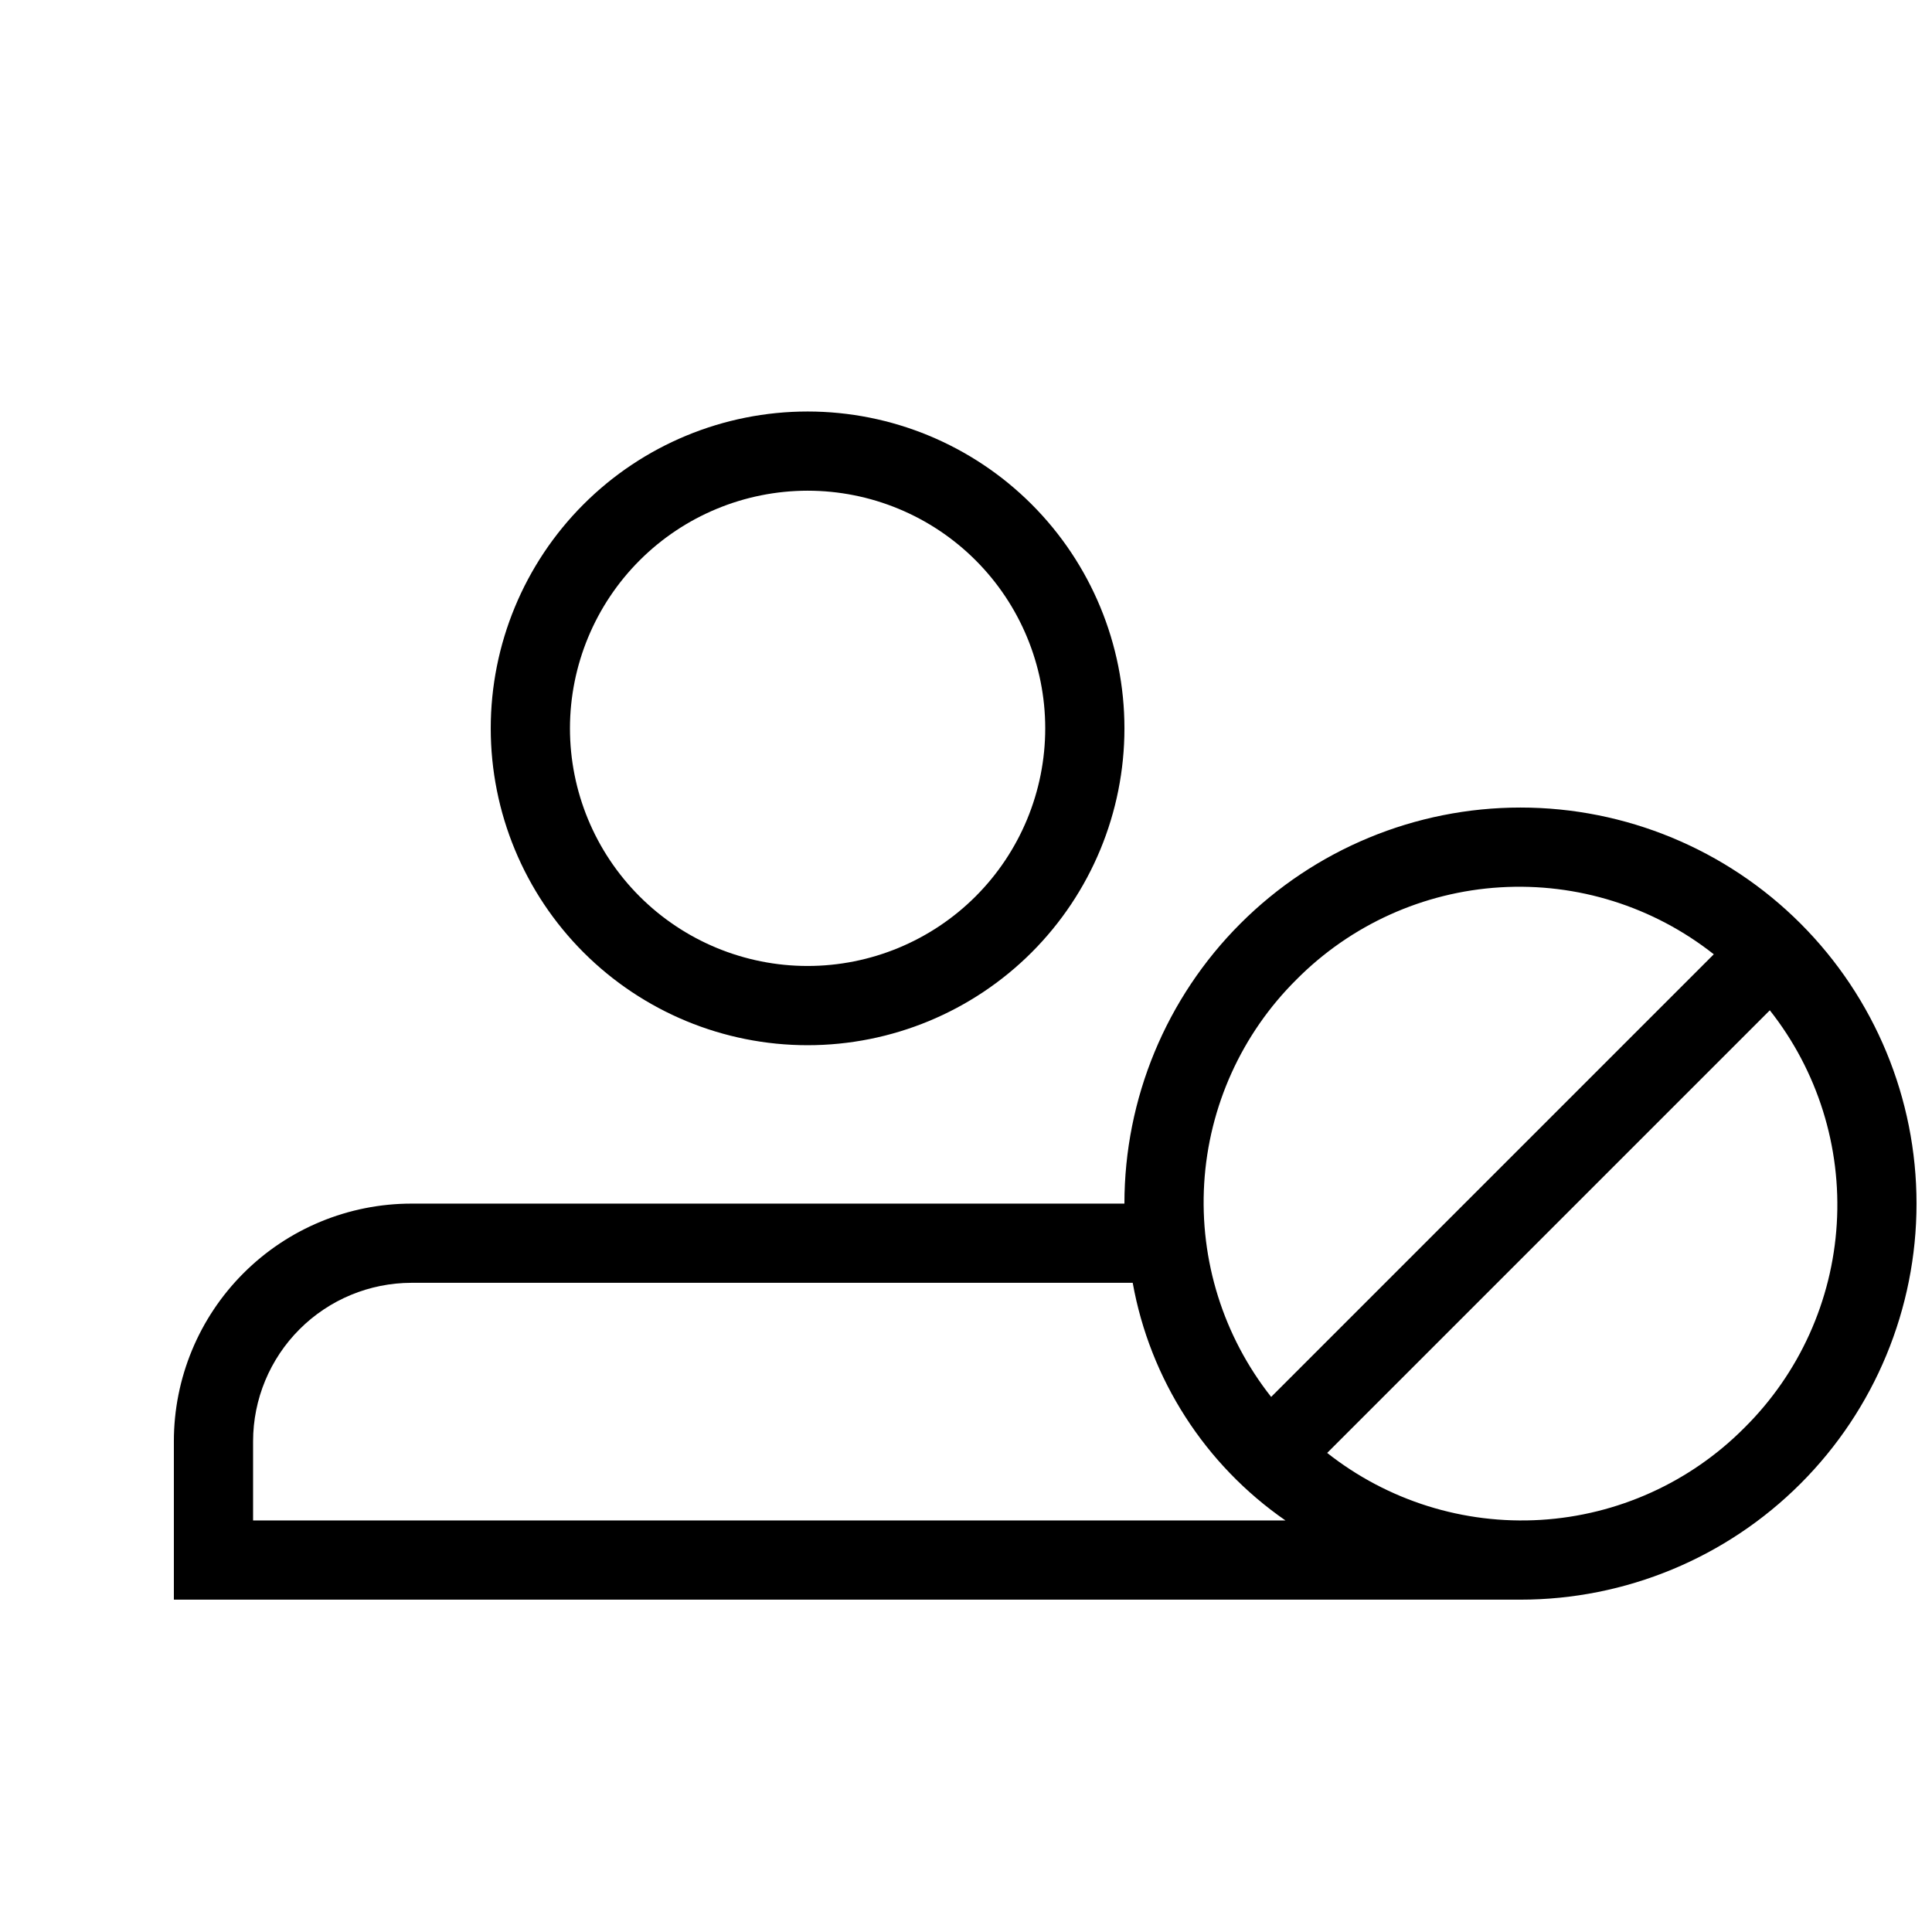 <?xml version="1.0" encoding="UTF-8"?>
<!-- Uploaded to: SVG Repo, www.svgrepo.com, Generator: SVG Repo Mixer Tools -->
<svg width="800px" height="800px" version="1.1" viewBox="144 144 512 512" xmlns="http://www.w3.org/2000/svg">
 <defs>
  <clipPath id="a">
   <path d="m190 253h461.9v315h-461.9z"/>
  </clipPath>
 </defs>
 <g clip-path="url(#a)">
  <path d="m358.02 420.99c22.27 0 43.625-8.848 59.375-24.594 15.746-15.75 24.594-37.105 24.594-59.375 0-22.27-8.848-43.629-24.594-59.375-15.75-15.746-37.105-24.594-59.375-24.594s-43.629 8.848-59.375 24.594c-15.746 15.746-24.594 37.105-24.594 59.375 0 22.27 8.848 43.625 24.594 59.375 15.746 15.746 37.105 24.594 59.375 24.594zm0-146.95c16.699 0 32.719 6.633 44.531 18.445 11.809 11.809 18.445 27.828 18.445 44.531 0 16.703-6.637 32.719-18.445 44.531-11.812 11.809-27.832 18.445-44.531 18.445-16.703 0-32.723-6.637-44.531-18.445-11.812-11.812-18.445-27.828-18.445-44.531 0.016-16.699 6.66-32.707 18.465-44.512 11.805-11.805 27.812-18.445 44.512-18.465zm263.14 114.71c-19.684-19.684-46.379-30.742-74.219-30.742-27.836 0-54.531 11.059-74.215 30.742-19.684 19.684-30.742 46.379-30.742 74.219h-188.93c-16.703 0-32.723 6.633-44.531 18.445-11.812 11.809-18.445 27.828-18.445 44.527v41.984h356.86c27.84 0 54.535-11.059 74.219-30.742s30.742-46.379 30.742-74.215c0-27.84-11.059-54.535-30.742-74.219zm-133.59 14.844c14.395-14.508 33.625-23.207 54.023-24.445 20.398-1.234 40.539 5.082 56.578 17.746l-117.3 117.3v0.004c-12.664-16.039-18.98-36.18-17.746-56.578s9.934-39.629 24.441-54.023zm-276.5 143.34v-20.992c0.012-11.129 4.441-21.801 12.312-29.672 7.867-7.871 18.539-12.297 29.672-12.312h191.13-0.004c4.586 25.539 19.148 48.203 40.48 62.977zm395.25-24.594c-14.395 14.508-33.625 23.207-54.023 24.445-20.398 1.234-40.539-5.082-56.578-17.746l117.3-117.3v-0.004c12.664 16.039 18.984 36.18 17.746 56.578-1.234 20.398-9.934 39.629-24.441 54.023z"/>
 </g>
</svg>